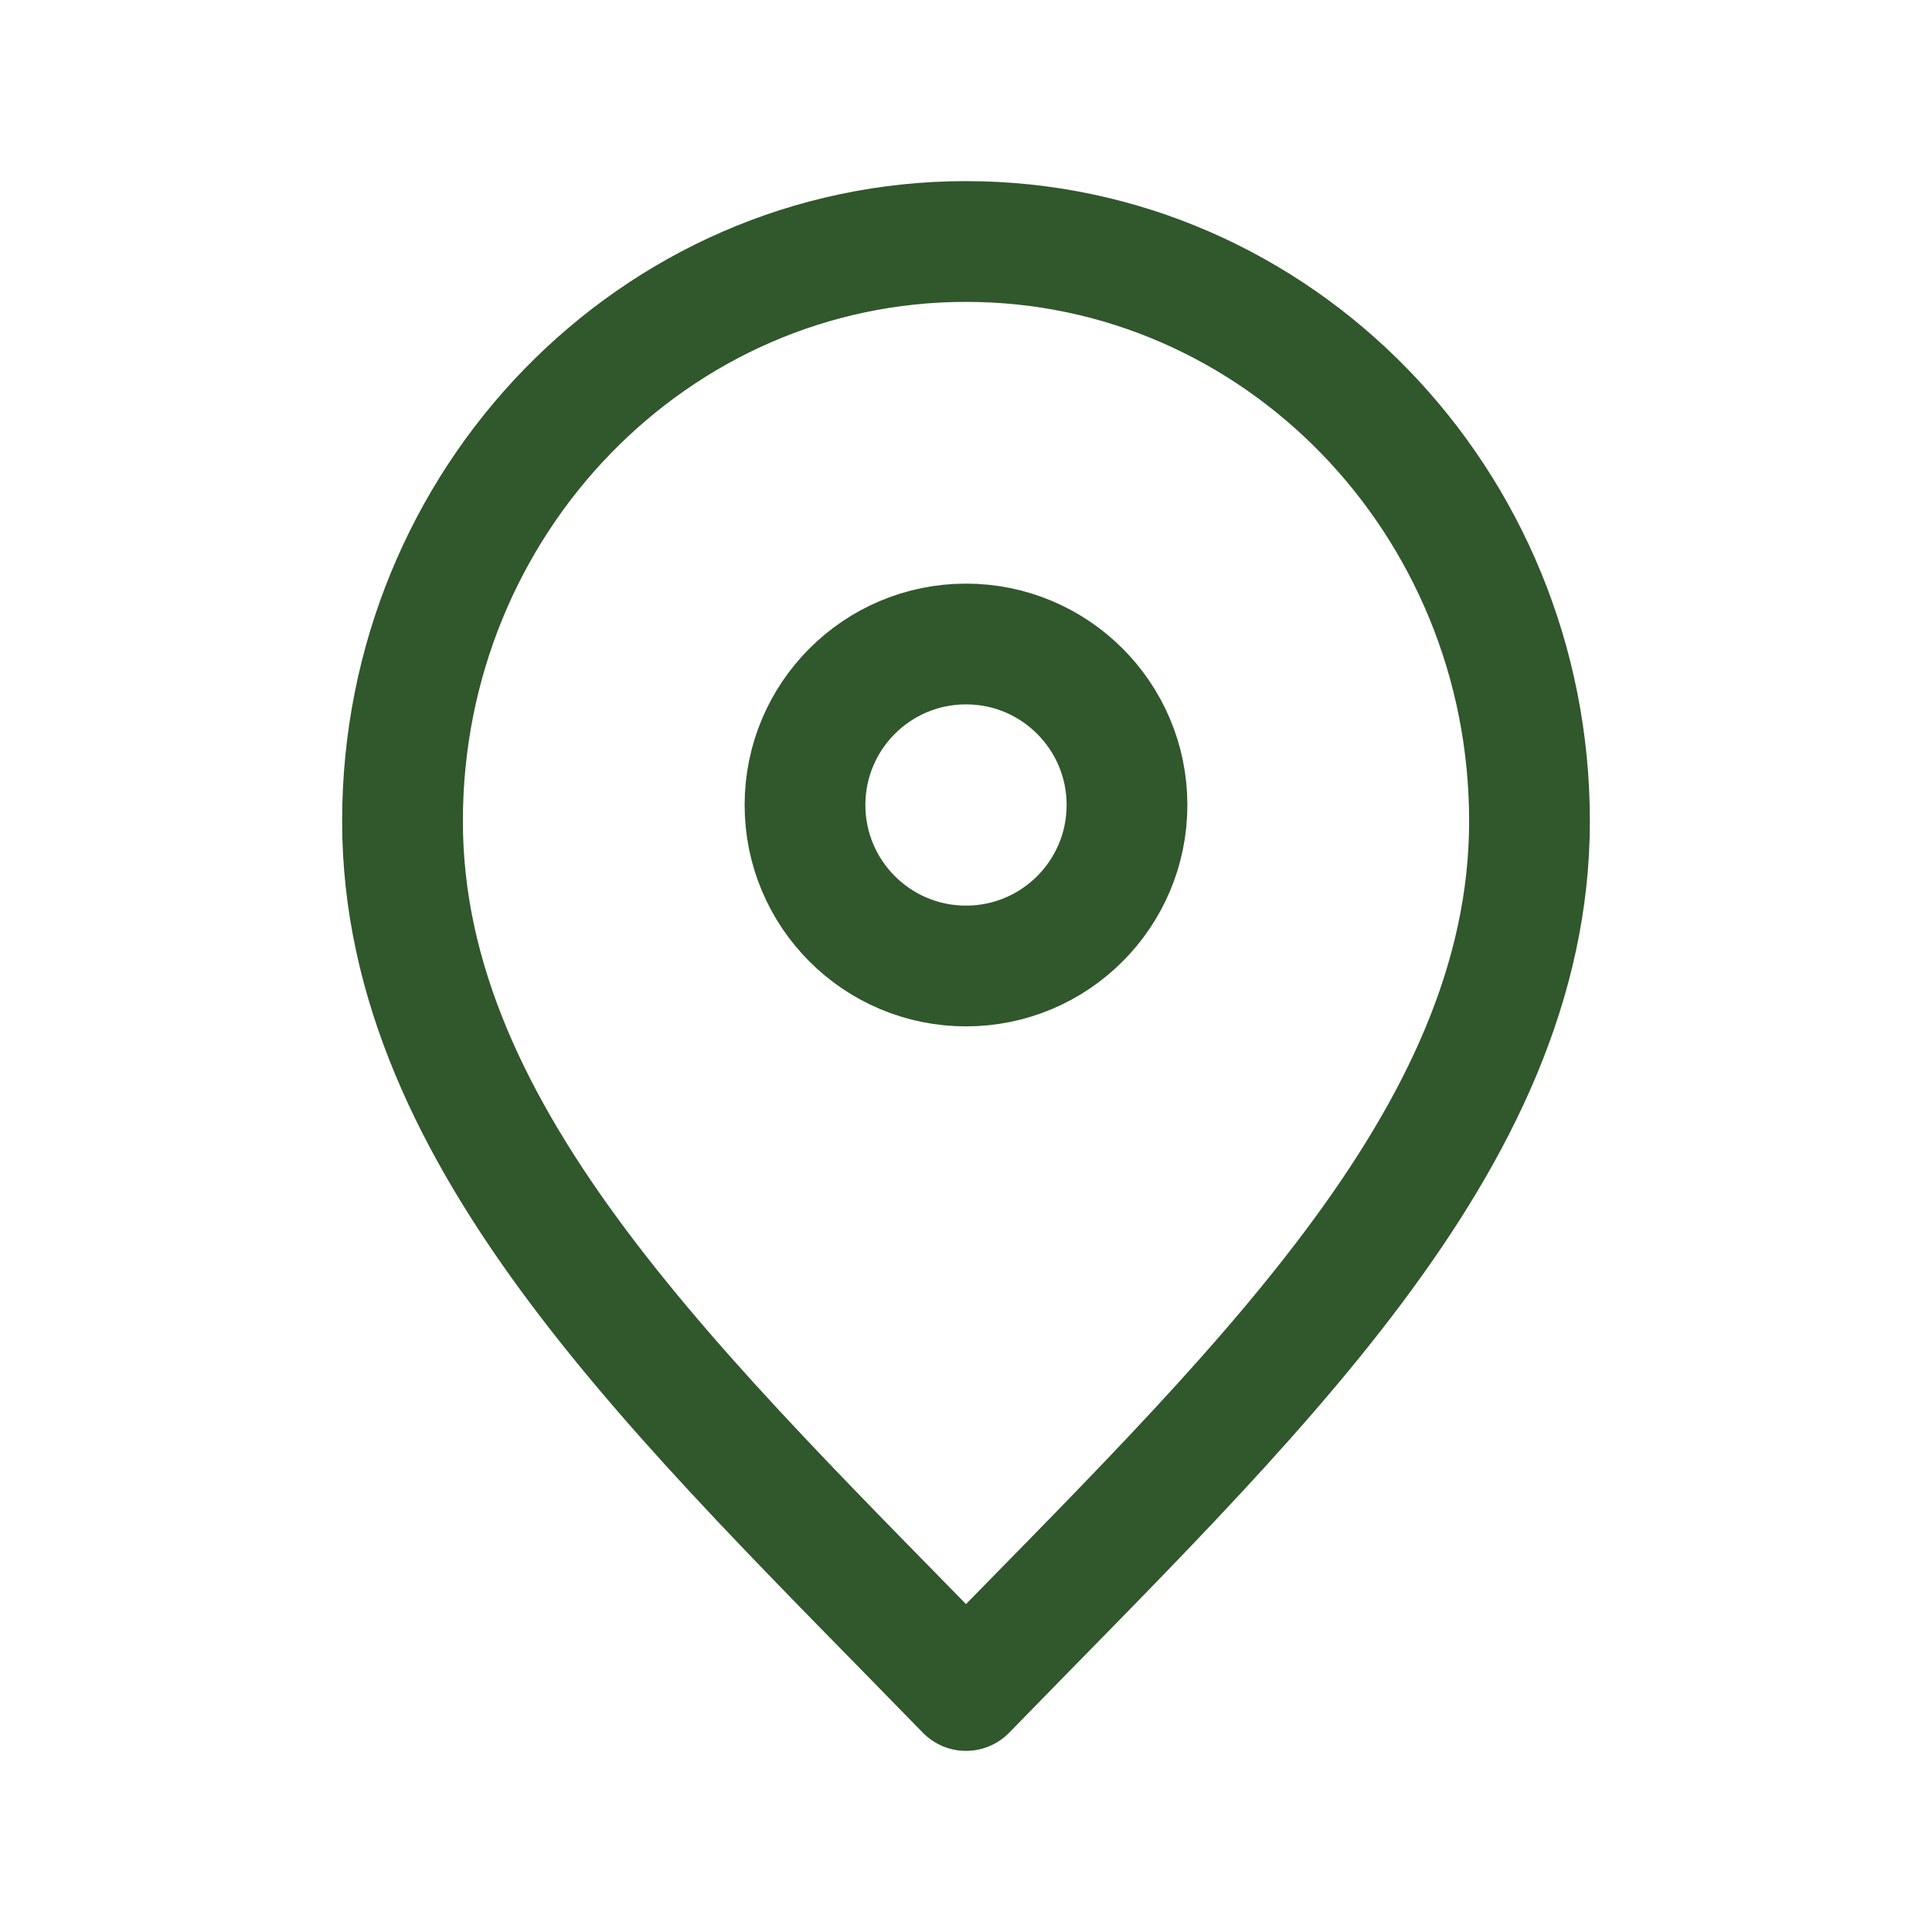 <svg xmlns="http://www.w3.org/2000/svg" width="48" height="48" viewBox="0 0 48 48" fill="none"><path d="M24 42C31 34.8 38 28.353 38 20.4C38 12.447 31.732 6 24 6C16.268 6 10 12.447 10 20.4C10 28.353 17 34.8 24 42Z" stroke="#31572C" stroke-width="3" stroke-linecap="round" stroke-linejoin="round"></path><path d="M24 24C26.209 24 28 22.209 28 20C28 17.791 26.209 16 24 16C21.791 16 20 17.791 20 20C20 22.209 21.791 24 24 24Z" stroke="#31572C" stroke-width="3" stroke-linecap="round" stroke-linejoin="round"></path></svg>